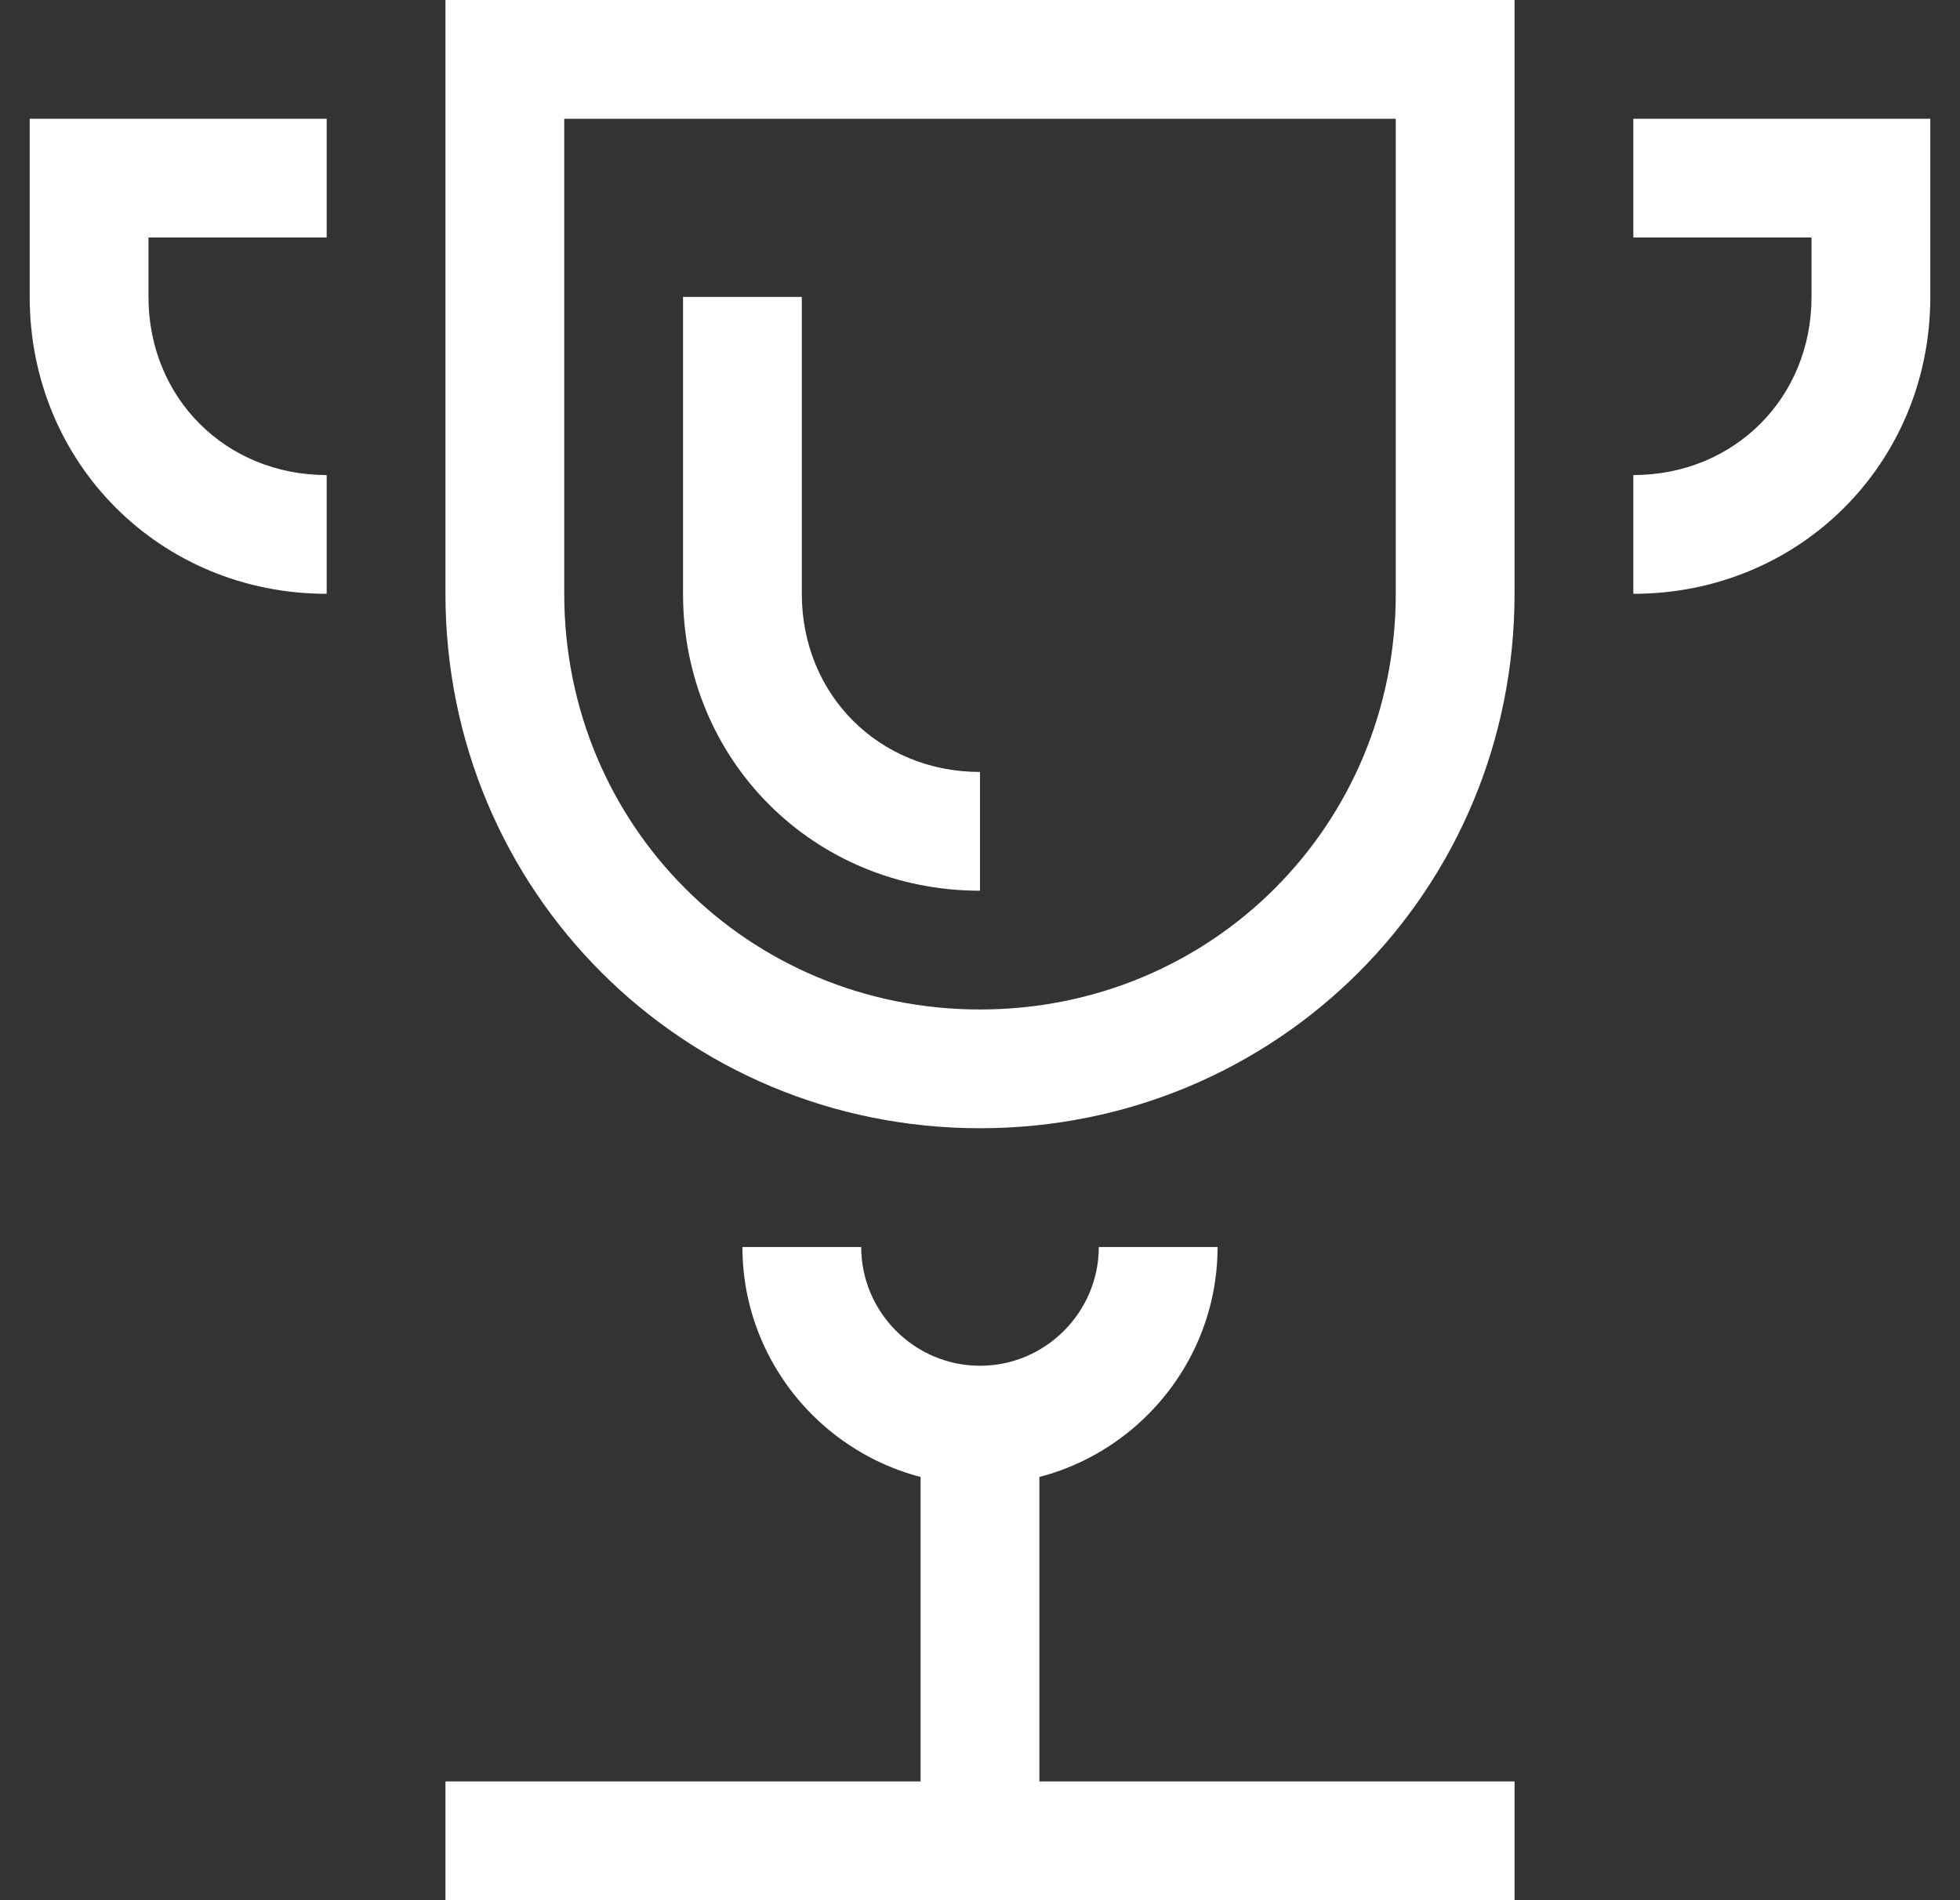 <svg xmlns="http://www.w3.org/2000/svg" xmlns:xlink="http://www.w3.org/1999/xlink" x="0px" y="0px"
	 viewBox="0 0 33 32" enable-background="new 0 0 33 32" xml:space="preserve">
	<rect x="0" y="0" width="33" height="32" fill="#333333" stroke="none"/>
	<path fill="#fff" d="M16.5,19c-5,0-9-4-9-9V0h18v10C25.5,15,21.5,19,16.5,19z M9.5,2v8c0,3.9,3.1,7,7,7c3.9,0,7-3.1,7-7V2H9.5z"
		/>
	<path fill="#fff" d="M16.5,15c-2.8,0-5-2.2-5-5V5h2v5c0,1.7,1.3,3,3,3V15z"/>
	<path fill="#fff" d="M15.5,23.5h2V31h-2V23.5z"/>
	<path fill="#fff" d="M7.5,30h18v2h-18V30z"/>
	<path fill="#fff" d="M27.5,10V8c1.7,0,3-1.3,3-3V4h-3V2h5v3C32.5,7.8,30.3,10,27.5,10z"/>
	<path fill="#fff" d="M5.5,10c-2.8,0-5-2.2-5-5V2h5v2h-3v1c0,1.7,1.3,3,3,3V10z"/>
	<path fill="#fff" d="M16.5,25c-2.2,0-4-1.8-4-4h2c0,1.1,0.9,2,2,2c1.1,0,2-0.9,2-2h2C20.5,23.2,18.7,25,16.5,25z"/>
</svg>